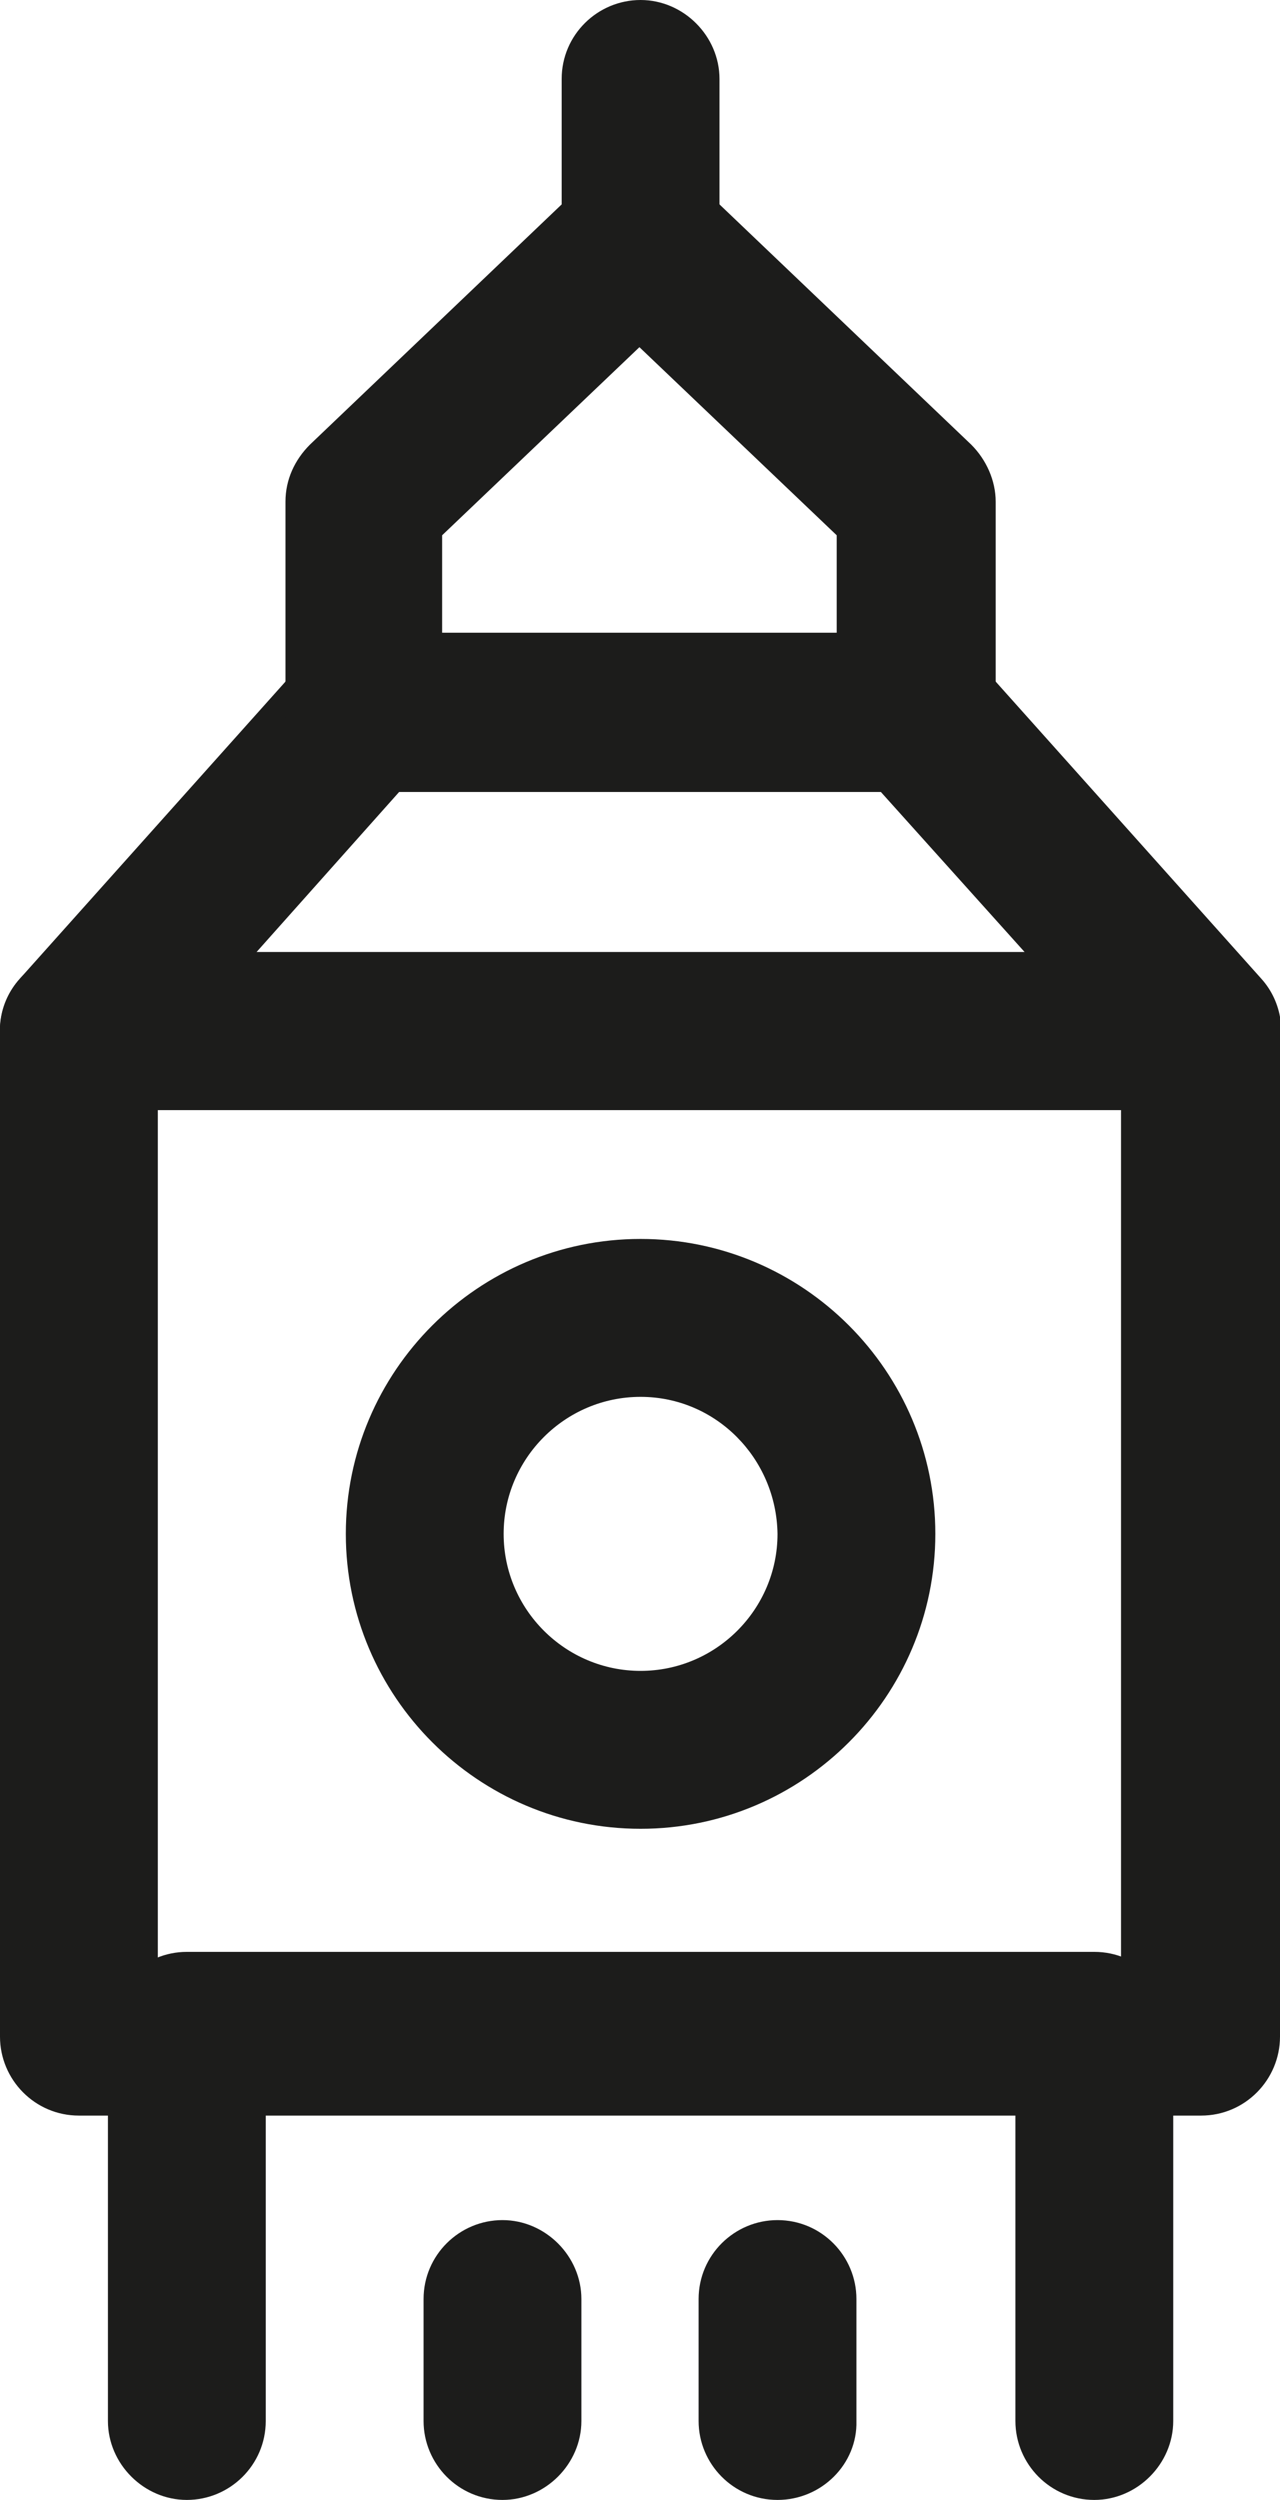 <?xml version="1.0" encoding="utf-8"?>
<!-- Generator: Adobe Illustrator 27.0.1, SVG Export Plug-In . SVG Version: 6.00 Build 0)  -->
<svg version="1.1" id="Layer_1" xmlns="http://www.w3.org/2000/svg" xmlns:xlink="http://www.w3.org/1999/xlink" x="0px" y="0px"
	 viewBox="0 0 110.3 215.3" style="enable-background:new 0 0 110.3 215.3;" xml:space="preserve">
<style type="text/css">
	.st0{fill:#1C1C1B;}
</style>
<g>
	<path class="st0" d="M103.5,182.2H6.8c-3.8,0-6.8-3.1-6.8-6.8V88.8C0,85,3.1,82,6.8,82h96.7c3.8,0,6.8,3.1,6.8,6.8v86.6
		C110.3,179.1,107.3,182.2,103.5,182.2z M13.6,168.6h83v-73h-83V168.6z"/>
</g>
<g>
	<path class="st0" d="M55.2,157.5c-14,0-25.4-11.4-25.4-25.4c0-14,11.4-25.4,25.4-25.4c14,0,25.4,11.4,25.4,25.4
		C80.6,146.1,69.2,157.5,55.2,157.5z M55.2,120.3c-6.5,0-11.8,5.3-11.8,11.8c0,6.5,5.3,11.8,11.8,11.8s11.8-5.3,11.8-11.8
		C66.9,125.6,61.7,120.3,55.2,120.3z"/>
</g>
<g>
	<path class="st0" d="M94.3,215.3c-3.8,0-6.8-3.1-6.8-6.8v-26.8H22.9v26.8c0,3.8-3.1,6.8-6.8,6.8s-6.8-3.1-6.8-6.8v-33.6
		c0-3.8,3.1-6.8,6.8-6.8h78.2c3.8,0,6.8,3.1,6.8,6.8v33.6C101.1,212.2,98,215.3,94.3,215.3z"/>
</g>
<g>
	<path class="st0" d="M103.5,95.6H6.8c-2.7,0-5.1-1.6-6.2-4c-1.1-2.5-0.7-5.3,1.1-7.3l24.6-27.5c1.3-1.4,3.1-2.3,5.1-2.3h47.6
		c1.9,0,3.8,0.8,5.1,2.3l24.6,27.5c1.8,2,2.2,4.9,1.1,7.3S106.2,95.6,103.5,95.6z M22.1,82h66.2L75.9,68.2H34.4L22.1,82z"/>
</g>
<g>
	<path class="st0" d="M78.9,68.2H31.4c-3.8,0-6.8-3.1-6.8-6.8V43.2c0-1.9,0.8-3.6,2.1-4.9l23.8-22.7c2.6-2.5,6.8-2.5,9.4,0
		l23.8,22.7c1.3,1.3,2.1,3.1,2.1,4.9v18.2C85.8,65.1,82.7,68.2,78.9,68.2z M38.2,54.5h33.9v-8.4l-17-16.2l-17,16.2V54.5z"/>
</g>
<g>
	<path class="st0" d="M55.2,27.3c-3.8,0-6.8-3.1-6.8-6.8V6.8c0-3.8,3.1-6.8,6.8-6.8S62,3.1,62,6.8v13.6C62,24.2,58.9,27.3,55.2,27.3
		z"/>
</g>
<g>
	<path class="st0" d="M43.3,215.3c-3.8,0-6.8-3.1-6.8-6.8V198c0-3.8,3.1-6.8,6.8-6.8s6.8,3.1,6.8,6.8v10.5
		C50.1,212.2,47,215.3,43.3,215.3z"/>
</g>
<g>
	<path class="st0" d="M67,215.3c-3.8,0-6.8-3.1-6.8-6.8V198c0-3.8,3.1-6.8,6.8-6.8c3.8,0,6.8,3.1,6.8,6.8v10.5
		C73.9,212.2,70.8,215.3,67,215.3z"/>
</g>
</svg>
